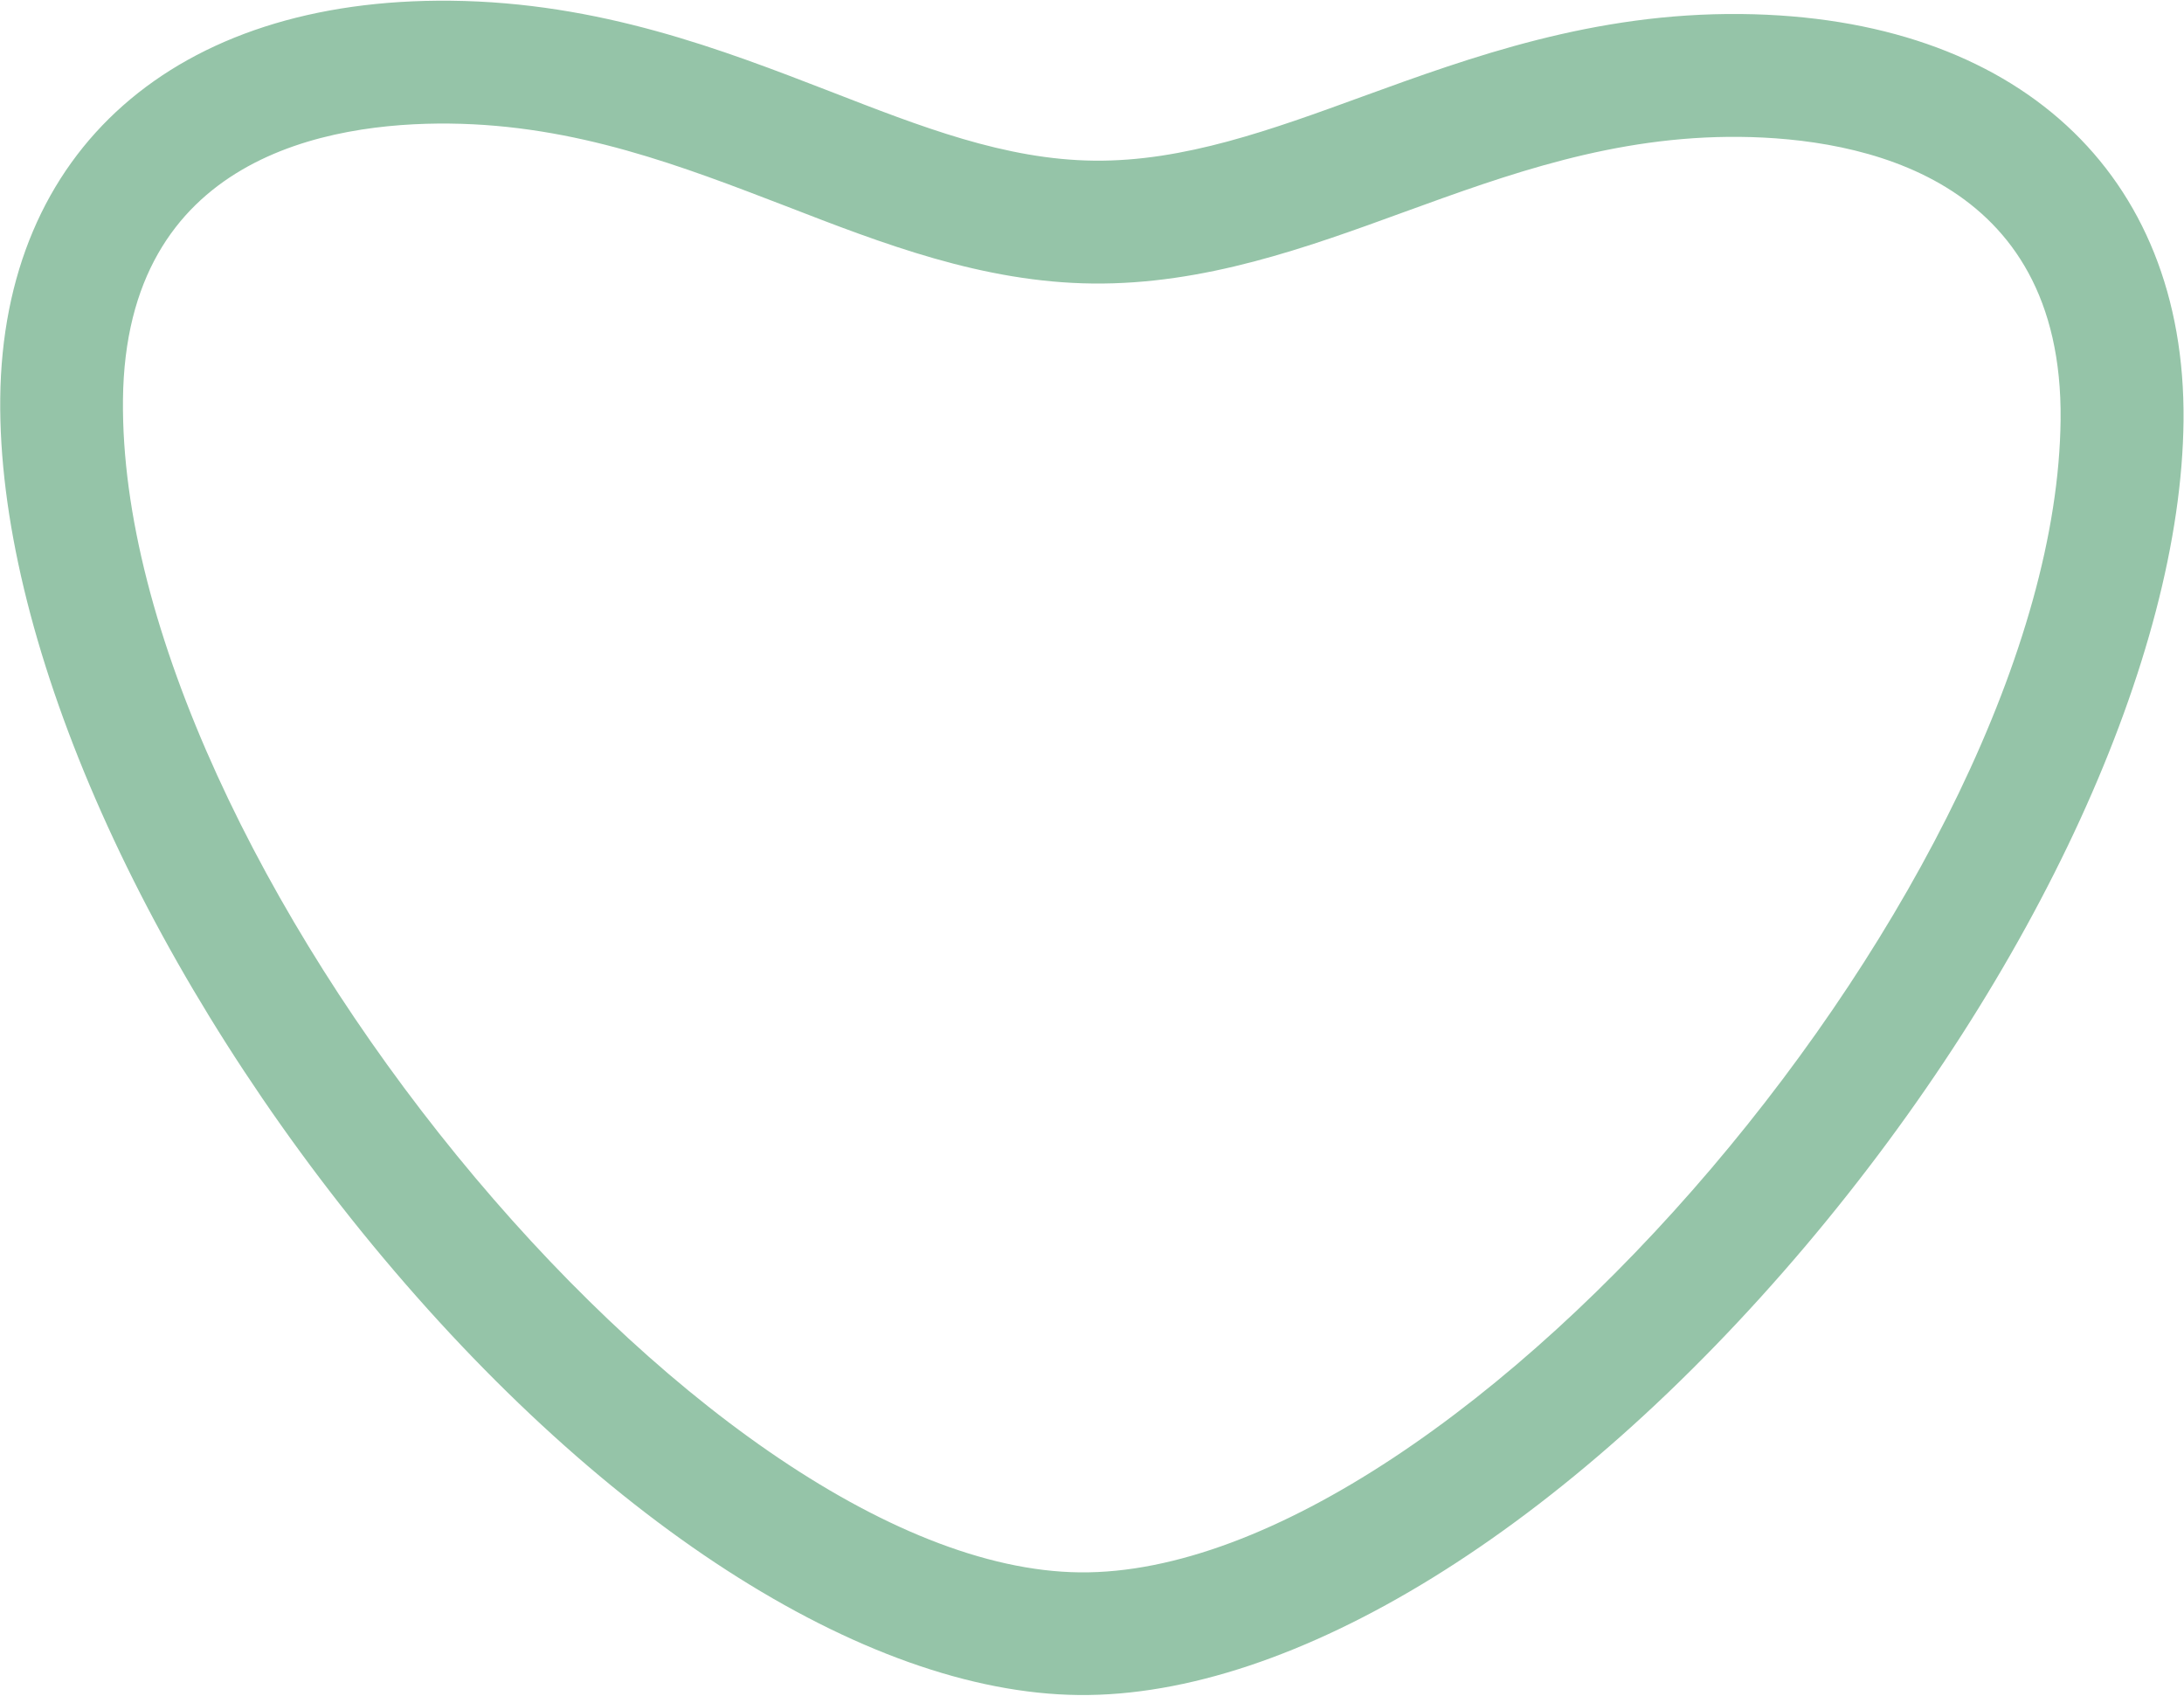 <svg xmlns="http://www.w3.org/2000/svg" width="836" height="649" viewBox="0 0 836 649" fill="none"><path d="M666.497 5.368C610.005 4.785 563.039 21.852 521.607 36.919C486.528 49.721 453.164 61.841 418.92 61.488C384.675 61.135 352.46 48.455 317.846 35.013C276.54 19.055 229.704 0.866 172.513 0.276C67.1 -0.81 1.071 57.492 0.092 152.461C-0.839 242.77 52.265 364.856 138.227 471.127C227.719 581.512 330.556 647.845 412.906 648.694C495.256 649.543 599.401 585.265 691.148 476.826C779.438 372.351 834.891 251.384 835.822 161.074C836.762 66.106 771.909 6.454 666.497 5.368ZM418.318 108.505C461.027 108.946 500.003 94.825 537.576 81.117C577.059 66.768 617.945 51.891 666.012 52.386C712.254 52.862 789.724 67.562 788.765 160.589C786.964 335.307 558.988 603.254 413.351 601.753C267.715 600.252 45.271 327.584 47.071 152.945C48.032 59.762 125.825 46.818 172.028 47.294C220.677 47.796 261.401 63.748 300.813 78.871C337.864 93.231 376.115 108.07 418.318 108.505Z" fill="#95C4A8"></path></svg>